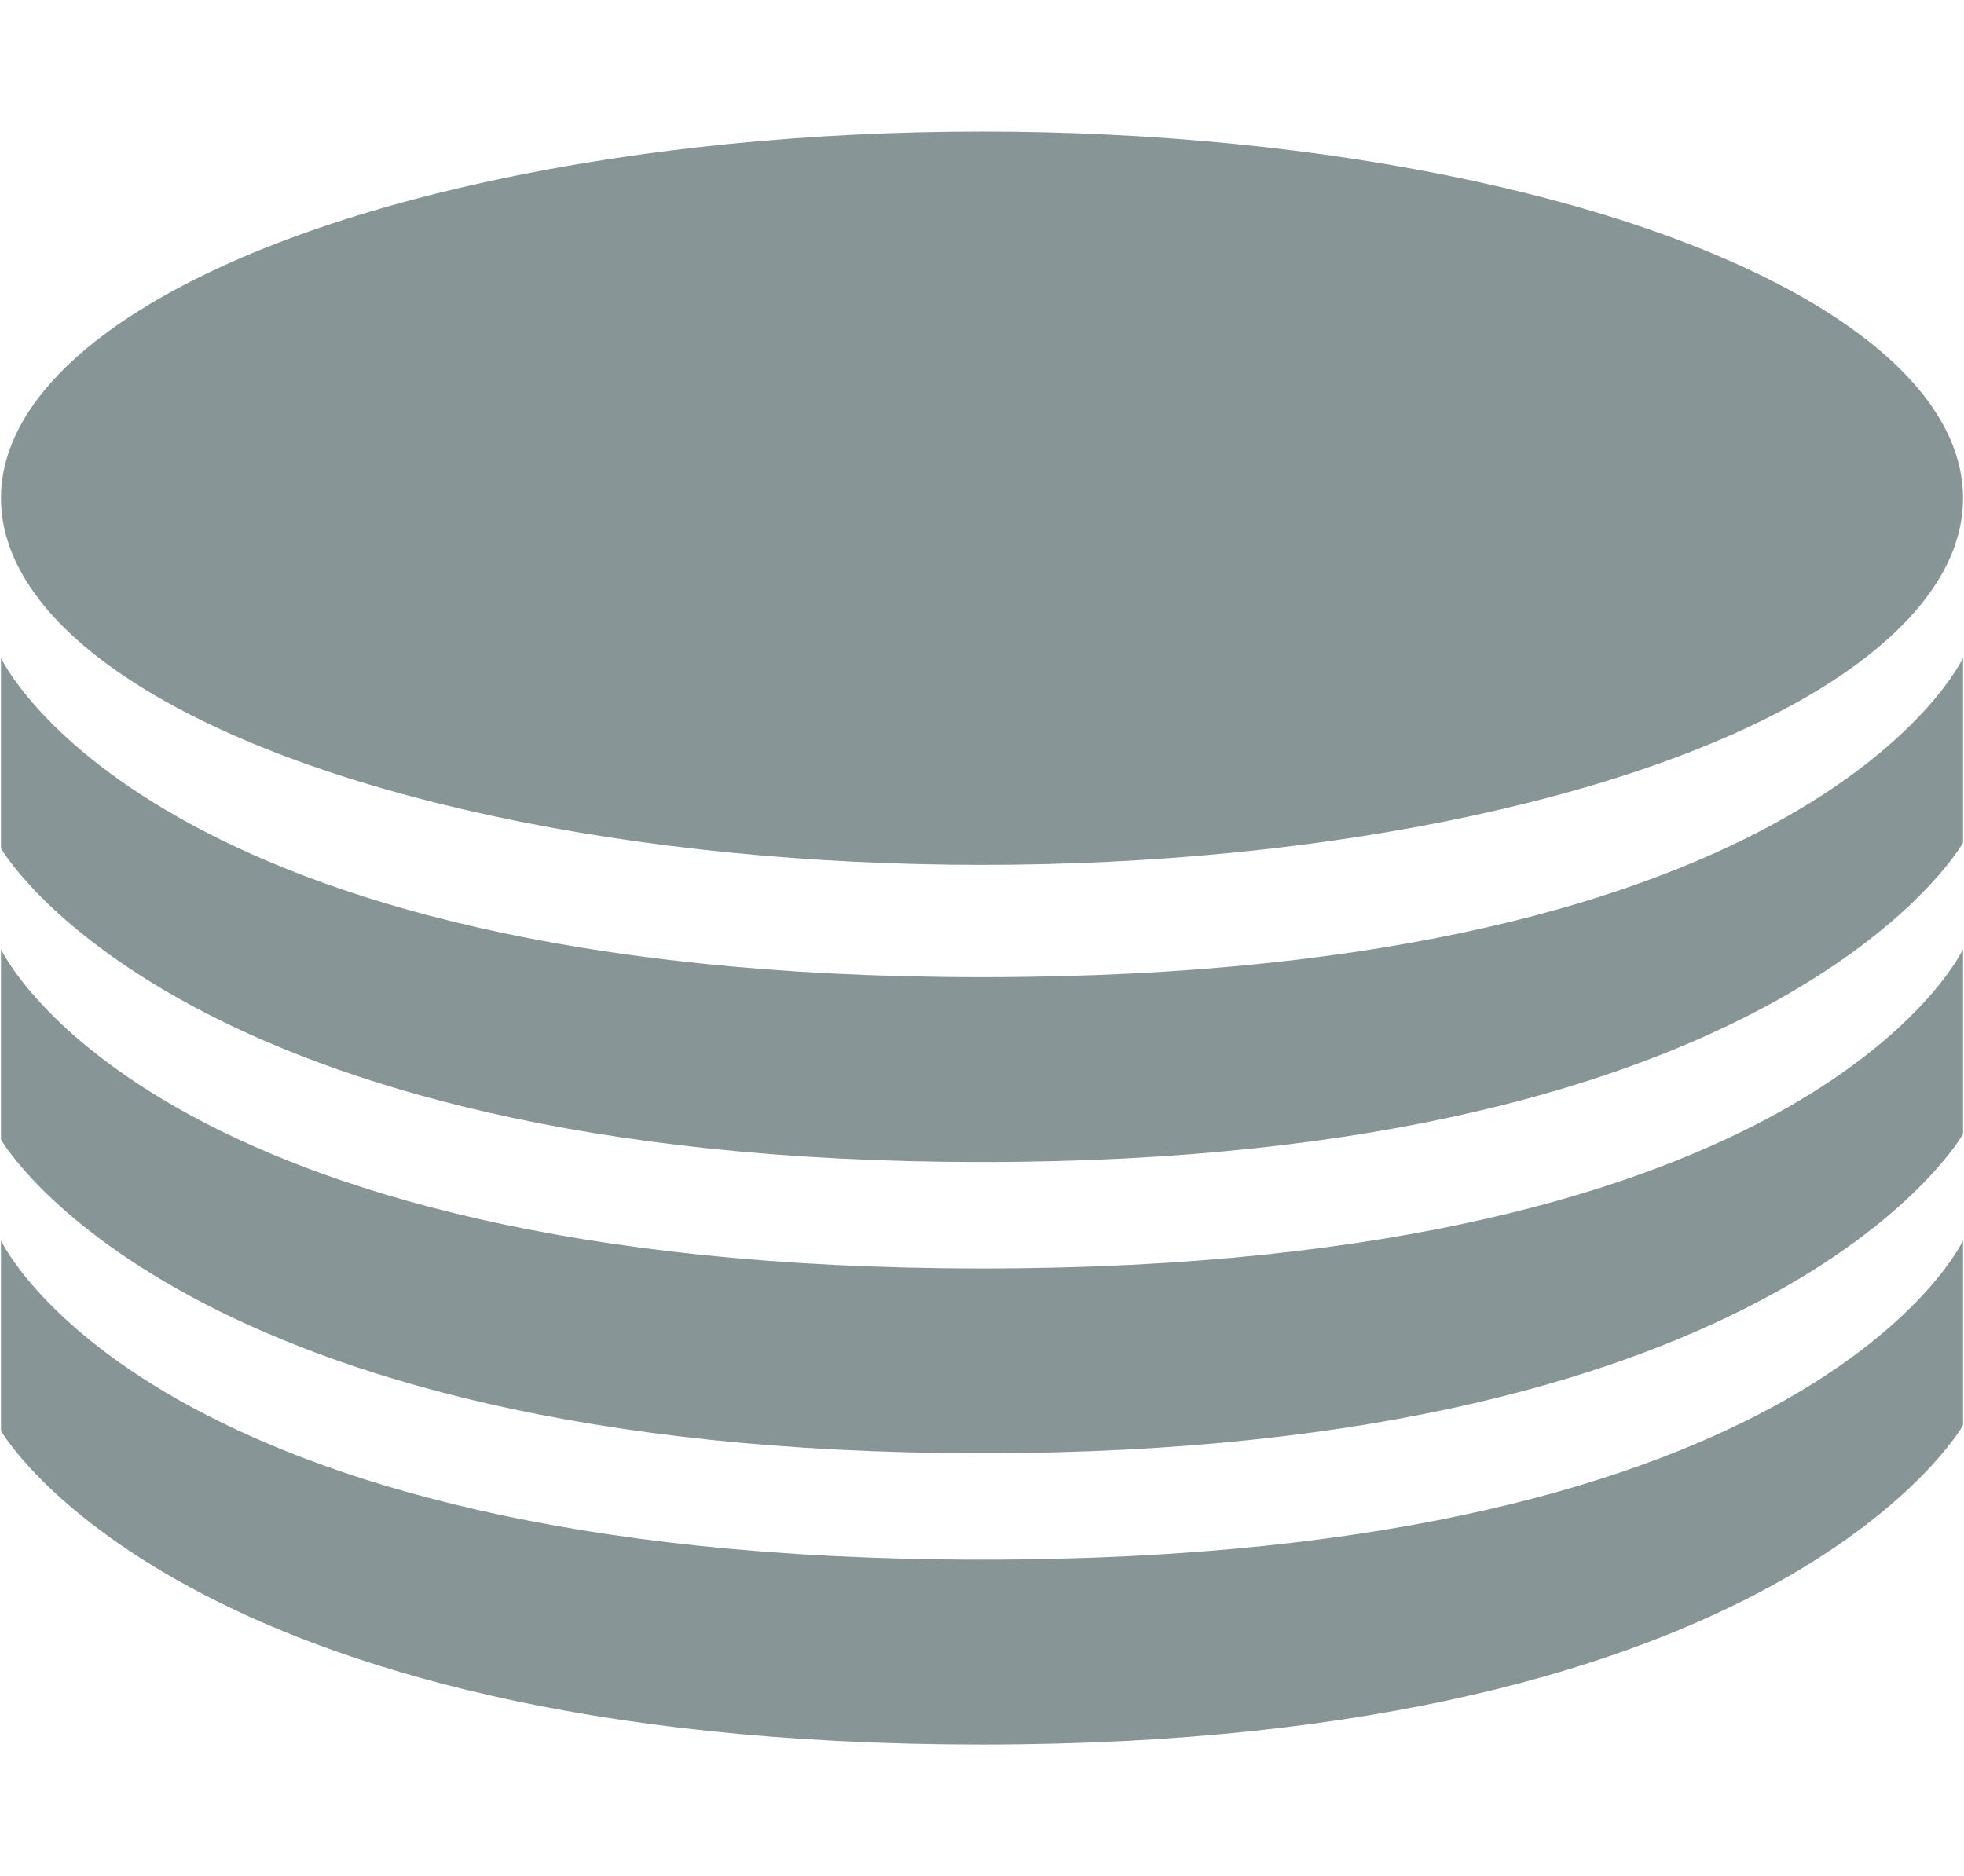 <svg enable-background="new 0 0 87.318 83.411" height="83.411" viewBox="0 0 87.318 83.411" width="87.318" xmlns="http://www.w3.org/2000/svg"><g fill="#889597"><ellipse cx="43.659" cy="22.15" rx="43.616" ry="16.3"/><path d="m.043 29.25s6.548 14.195 43.616 14.195c37.067 0 43.616-14.195 43.616-14.195v8.218s-7.969 14.195-43.616 14.195c-35.646 0-43.616-13.946-43.616-13.946v-8.467z"/><path d="m.043 42.199s6.548 14.195 43.616 14.195c37.067 0 43.616-14.195 43.616-14.195v8.219s-7.969 14.193-43.616 14.193c-35.646 0-43.616-13.945-43.616-13.945v-8.467z"/><path d="m.043 55.149s6.548 14.193 43.616 14.193c37.067 0 43.616-14.193 43.616-14.193v8.219s-7.969 14.193-43.616 14.193c-35.646 0-43.616-13.945-43.616-13.945v-8.467z"/></g></svg>